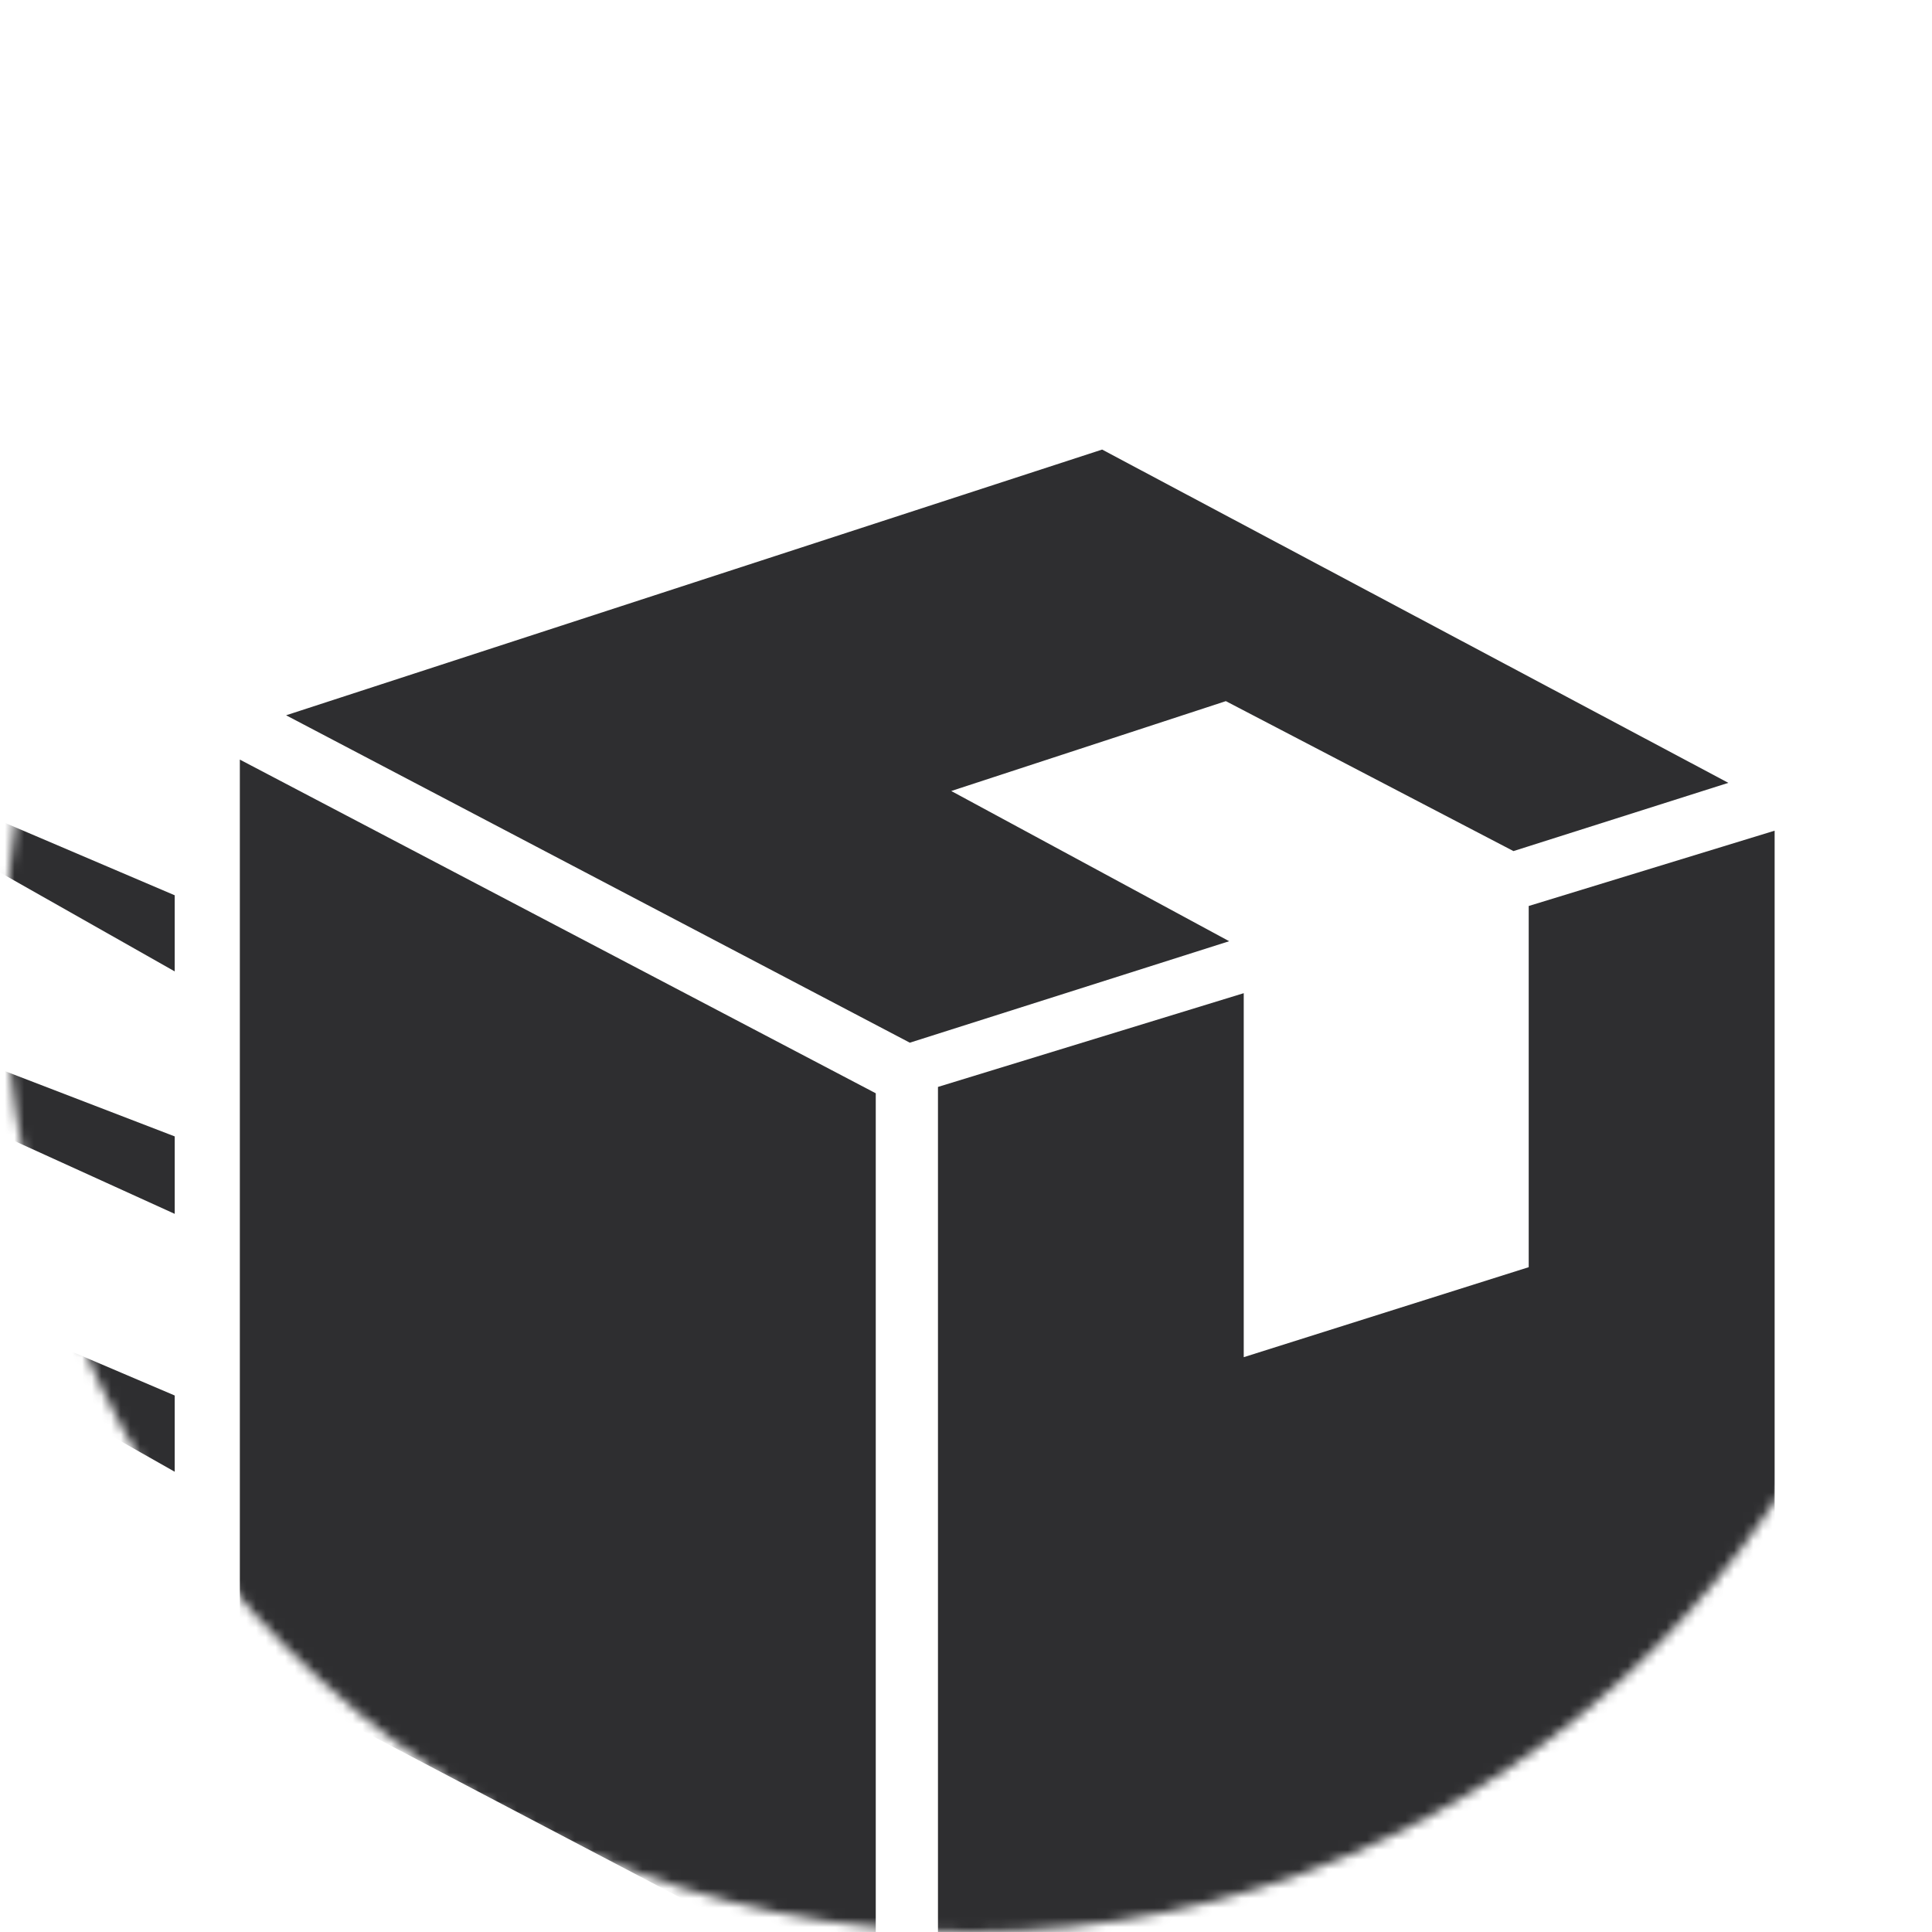 <svg width="200" height="200" viewBox="0 0 200 200" fill="none" xmlns="http://www.w3.org/2000/svg">
<g clip-path="url(#clip0_3359_3357)">
<mask id="mask0_3359_3357" style="mask-type:luminance" maskUnits="userSpaceOnUse" x="0" y="0" width="201" height="200">
<path d="M100.504 200C155.732 200 200.504 155.228 200.504 100C200.504 44.772 155.732 0 100.504 0C45.275 0 0.504 44.772 0.504 100C0.504 155.228 45.275 200 100.504 200Z" fill="white"/>
</mask>
<g mask="url(#mask0_3359_3357)">
<path d="M90.658 113.176L24.828 78.633V172.516L90.658 207.059V113.176Z" fill="#2E2E30"/>
<path d="M158.252 93.788V131.178L128.751 140.495V102.814L97.098 112.518V208.005L183.709 181.479V85.992L158.252 93.788Z" fill="#2E2E30"/>
<path d="M98.473 81.884L126.899 72.581L156.673 88.104L178.918 81.04L114.092 46.539L29.617 74.046L94.185 107.939L127.244 97.434L98.473 81.884Z" fill="#2E2E30"/>
<path d="M-28.855 125.773L18.086 152.354V144.462L-28.282 124.695L-28.855 125.773Z" fill="#2E2E30"/>
<path d="M-28.282 72.898L-28.855 73.977L18.086 100.558V92.679L-28.282 72.898Z" fill="#2E2E30"/>
<path d="M-77.445 82.213L18.087 125.658V117.641L-76.943 81.094L-77.445 82.213Z" fill="#2E2E30"/>
</g>
</g>
<defs>
<clipPath id="clip0_3359_3357">
<rect width="200" height="200" fill="white"/>
</clipPath>
</defs>
</svg>
